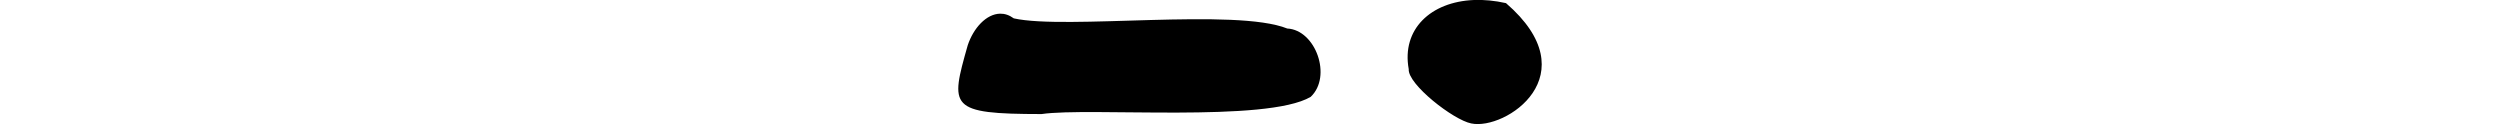 <?xml version="1.0" encoding="UTF-8" standalone="no"?>
<!-- Created with Inkscape (http://www.inkscape.org/) -->

<svg
   xmlns:dc="http://purl.org/dc/elements/1.1/"
   xmlns:cc="http://creativecommons.org/ns#"
   xmlns:rdf="http://www.w3.org/1999/02/22-rdf-syntax-ns#"
   xmlns:svg="http://www.w3.org/2000/svg"
   xmlns="http://www.w3.org/2000/svg"
   xmlns:sodipodi="http://sodipodi.sourceforge.net/DTD/sodipodi-0.dtd"
   xmlns:inkscape="http://www.inkscape.org/namespaces/inkscape"
   width="200"
   height="9.932"
   id="svg3021"
   version="1.1"
   inkscape:version="0.48.1 r9760"
   sodipodi:docname="?.svg">
  <defs
     id="defs3023" />
  <sodipodi:namedview
     id="base"
     pagecolor="#ffffff"
     bordercolor="#666666"
     borderopacity="1.0"
     inkscape:pageopacity="0.0"
     inkscape:pageshadow="2"
     inkscape:zoom="7.919596"
     inkscape:cx="38.331165"
     inkscape:cy="-1.0667772"
     inkscape:document-units="px"
     inkscape:current-layer="layer1"
     showgrid="false"
     inkscape:window-width="1366"
     inkscape:window-height="744"
     inkscape:window-x="0"
     inkscape:window-y="24"
     inkscape:window-maximized="1"
     fit-margin-top="0"
     fit-margin-left="0"
     fit-margin-right="0"
     fit-margin-bottom="0" />
  <g
     inkscape:label="Layer 1"
     inkscape:groupmode="layer"
     id="layer1"
     transform="translate(-1238.466,-2078.89)">
    <path
       style="fill:#000000"
       d="m 1356.383,2078.89 c -3.461,0.14 -5.802,2.345 -5.219,5.531 -0.093,1.208 3.579,4.068 5,4.344 2.727,0.575 9.45,-3.867 2.781,-9.625 -0.892,-0.2 -1.764,-0.282 -2.562,-0.25 z m -37.906,1.094 c -1.103,0.019 -2.134,1.144 -2.594,2.531 -1.403,4.955 -1.554,5.493 5.906,5.5 3.849,-0.562 17.982,0.706 21.531,-1.375 1.733,-1.632 0.398,-5.356 -1.875,-5.469 -4.139,-1.661 -17.707,0.118 -21.875,-0.812 -0.37,-0.268 -0.726,-0.381 -1.094,-0.375 z"
       id="path3755"
       inkscape:connector-curvature="0" />
  </g>
</svg>
